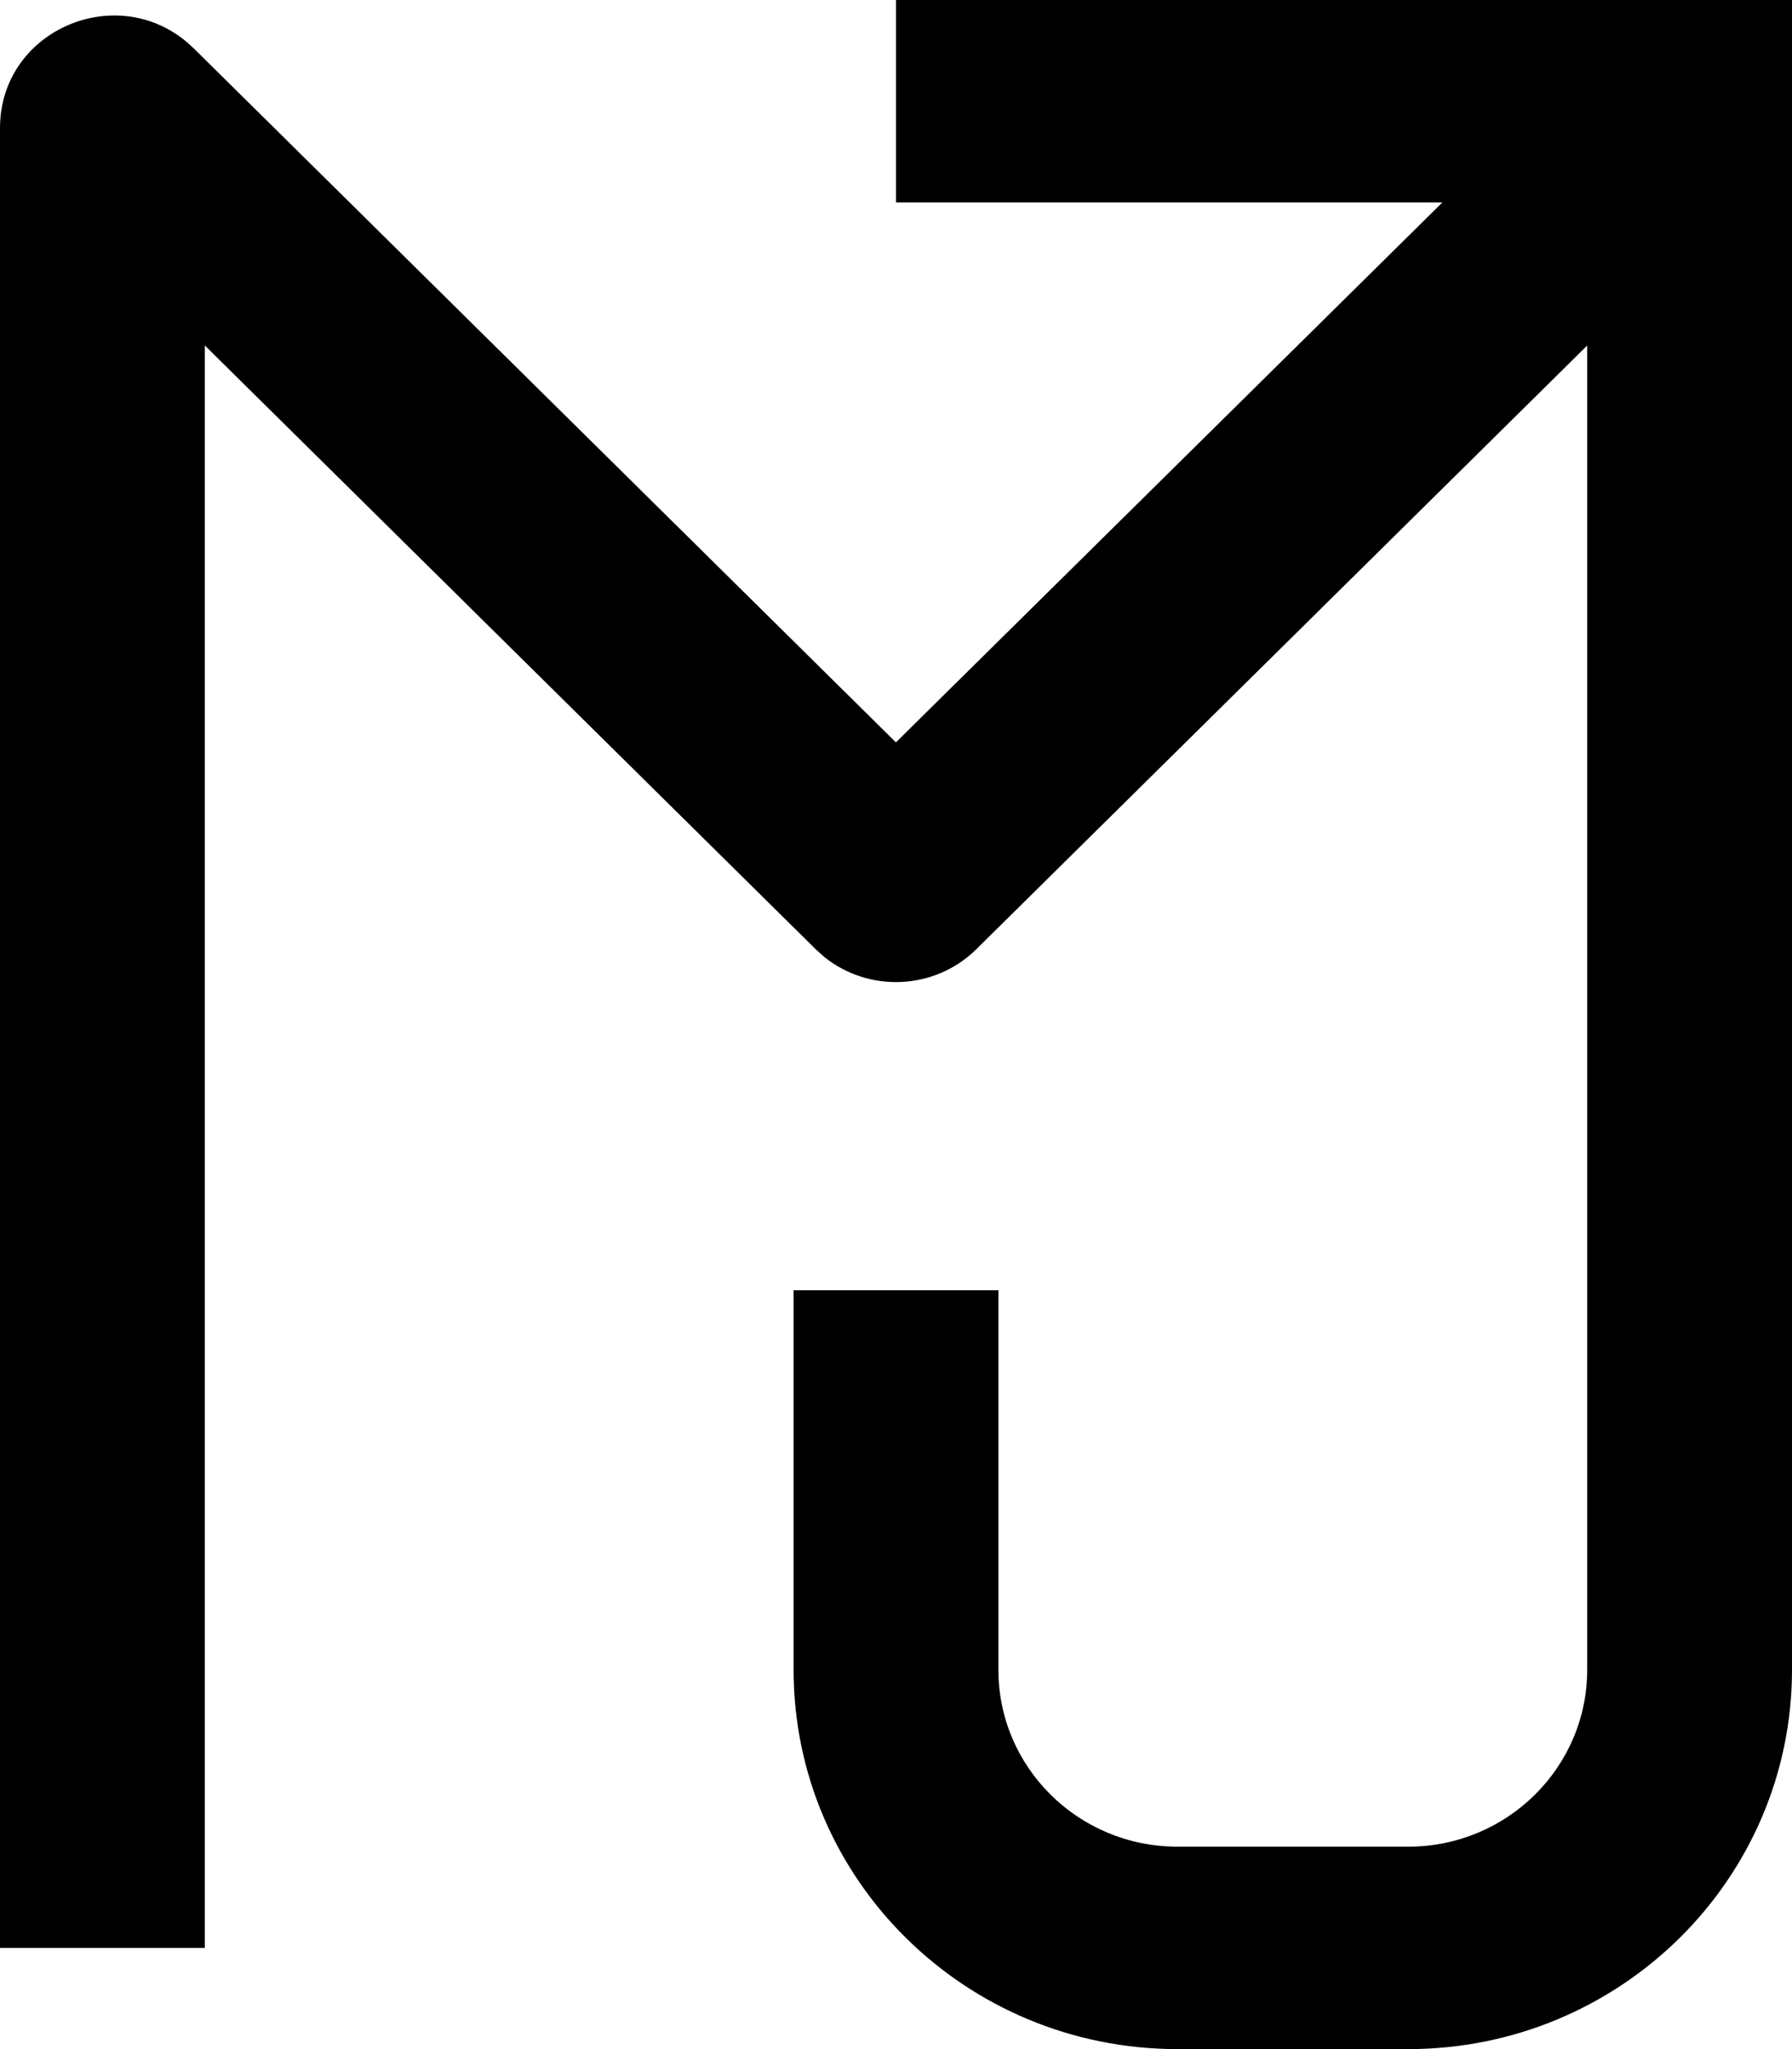 <?xml version="1.0" encoding="utf-8"?>
<svg xmlns="http://www.w3.org/2000/svg" fill="none" height="100%" overflow="visible" preserveAspectRatio="none" style="display: block;" viewBox="0 0 21 24" width="100%">
<path d="M21 19.557C21 22.011 18.986 24 16.503 24H13.798C11.314 24 9.3 22.011 9.3 19.557V15.112H11.7V19.557C11.7 20.702 12.639 21.629 13.798 21.629H16.503C17.661 21.629 18.6 20.701 18.6 19.557V4.047L11.442 11.117C10.954 11.599 10.182 11.629 9.659 11.208L9.558 11.117L2.4 4.046V22.815H0V1.5C0 0.364 1.346 -0.222 2.193 0.496L2.274 0.57L10.499 8.695L16.903 2.371H10.5V0H21V19.557Z" fill="black" id="Vector 6 (Stroke)"/>
</svg>
